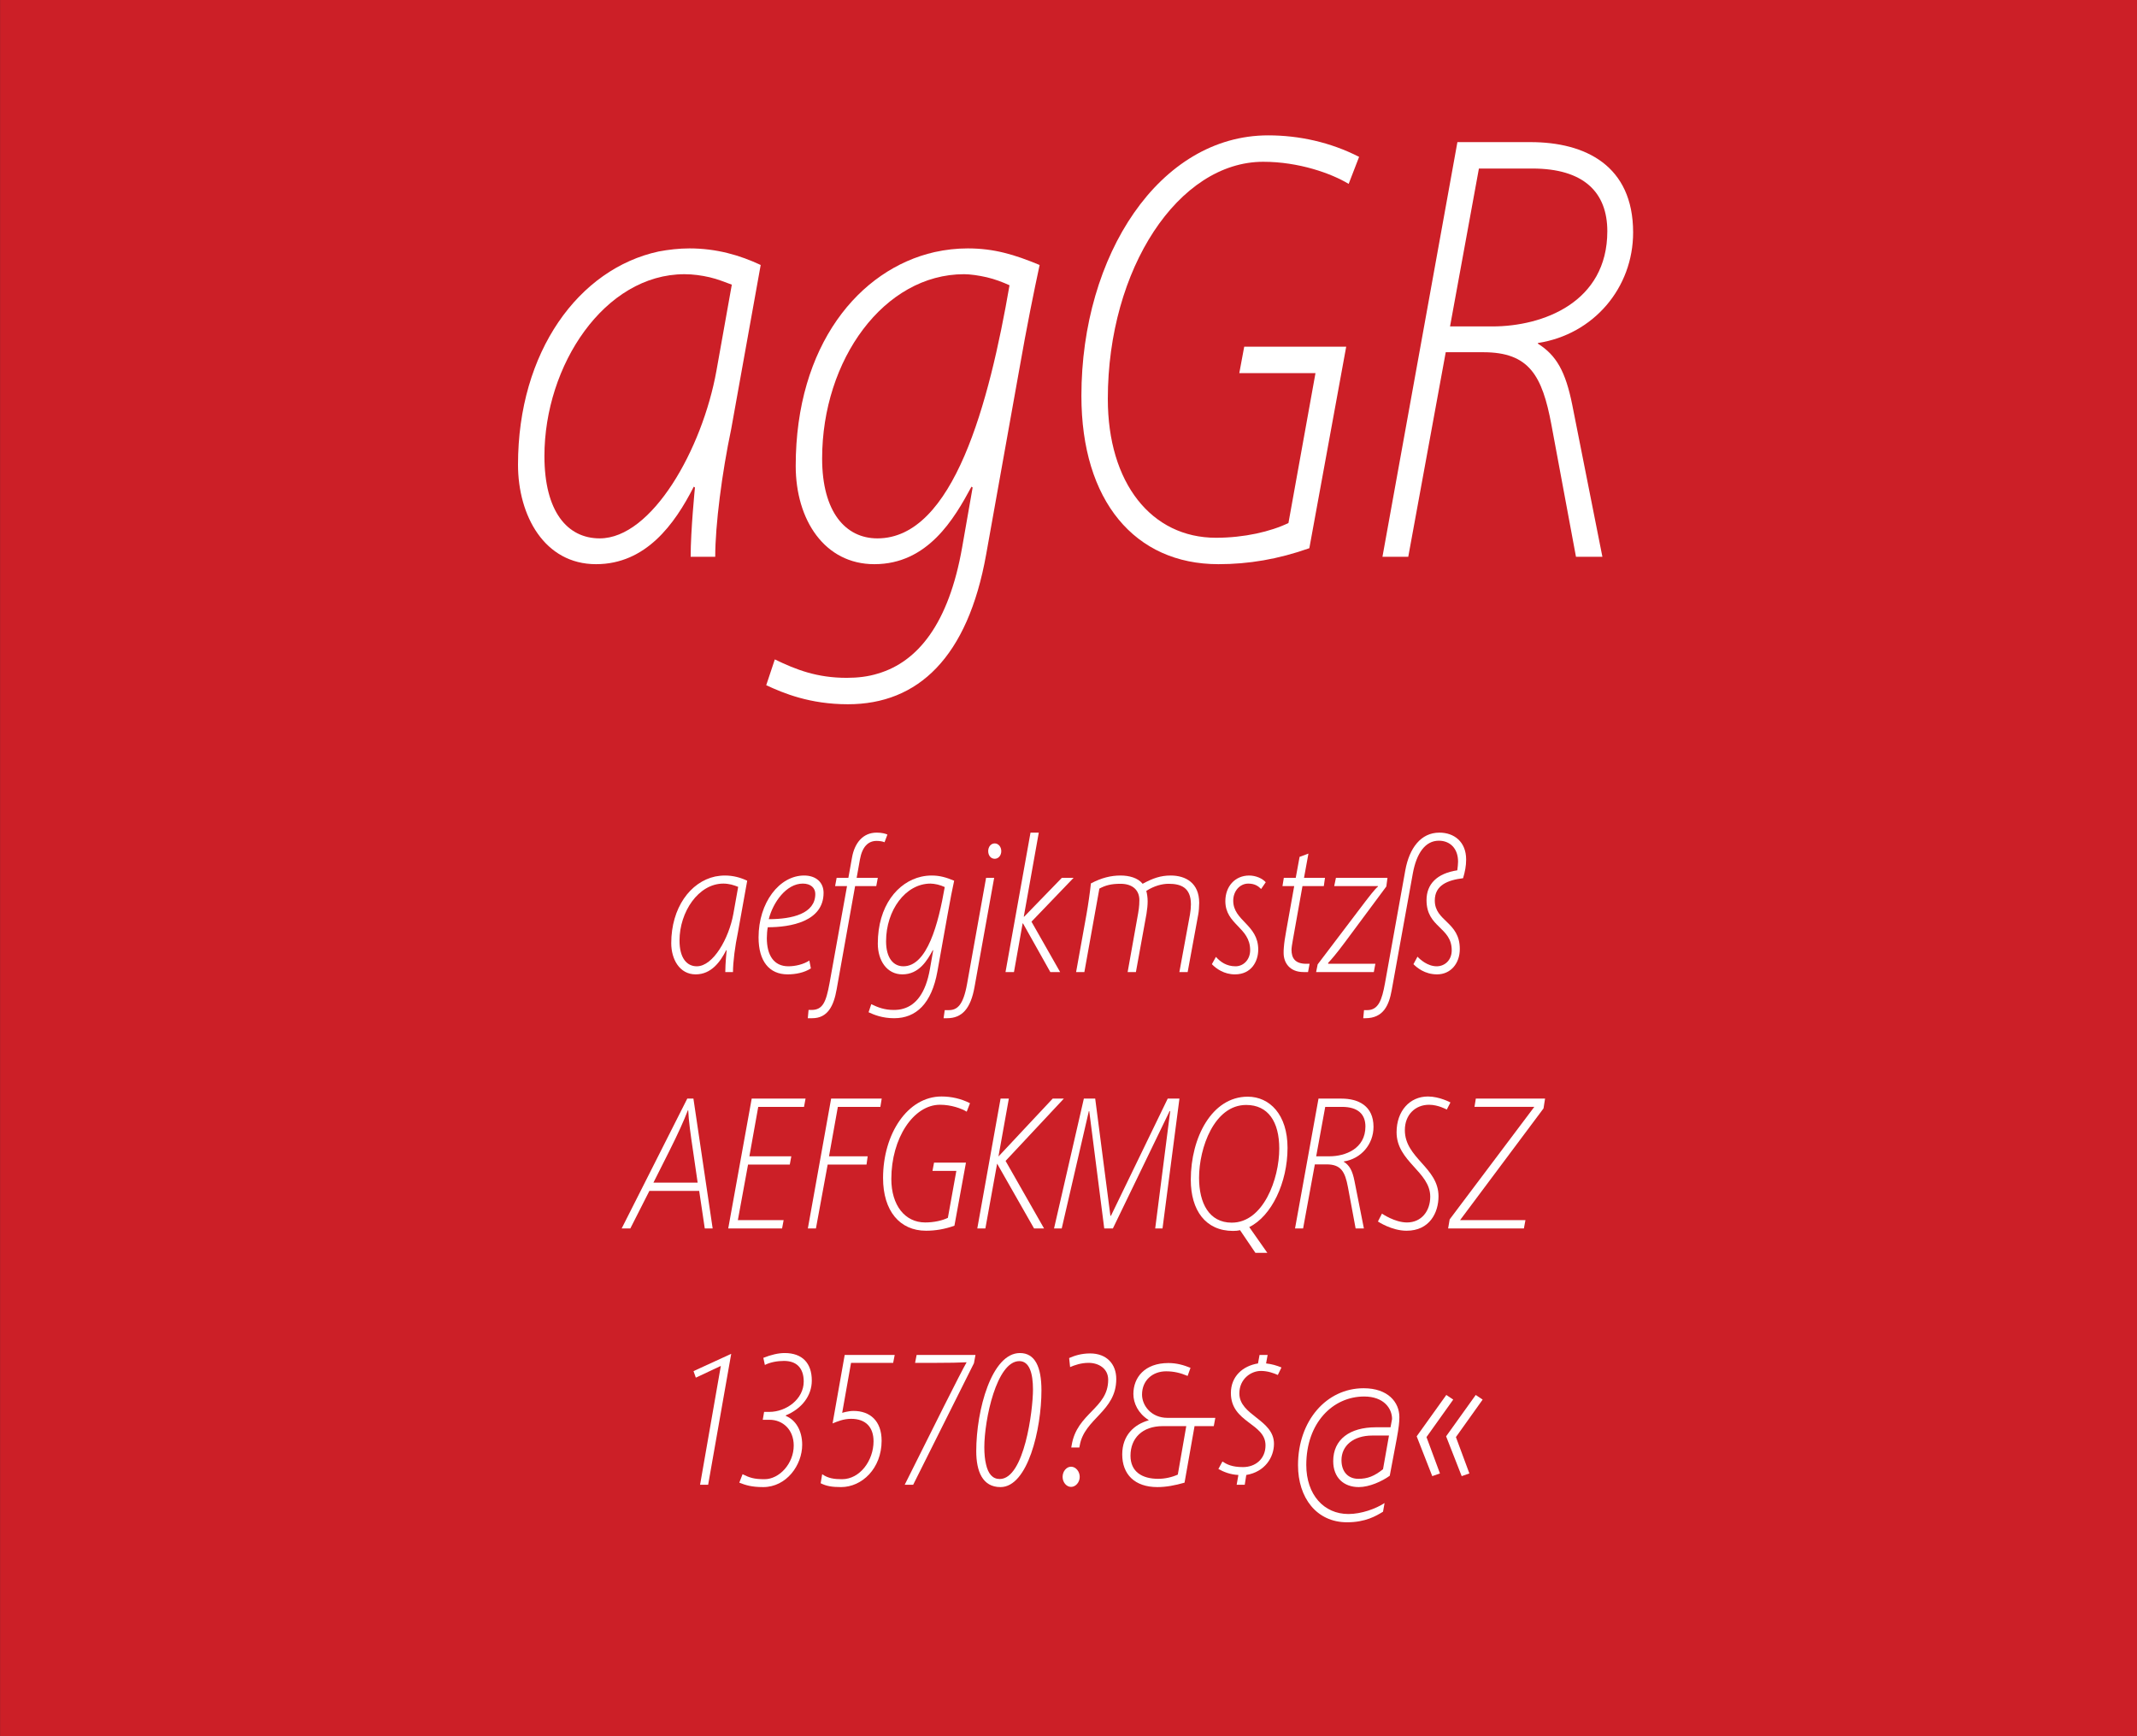 <?xml version="1.0" standalone="no"?><!DOCTYPE svg PUBLIC "-//W3C//DTD SVG 1.1//EN" "http://www.w3.org/Graphics/SVG/1.1/DTD/svg11.dtd"><svg width="100%" height="100%" viewBox="0 0 400 325" version="1.1" xmlns="http://www.w3.org/2000/svg" xmlns:xlink="http://www.w3.org/1999/xlink" xml:space="preserve" style="fill-rule:evenodd;clip-rule:evenodd;stroke-linejoin:round;stroke-miterlimit:1.414;"><rect x="0" y="0" width="400" height="325" fill="#333333" stroke="none"/><g id="Seite 1"><g id="HG"><rect x="0.014" y="0" width="399.986" height="324.974" style="fill:#cc1f27;fill-rule:nonzero;"/></g><g id="Schriften"><g transform="matrix(1,0,0,1,-42.326,-18.926)"><path d="M153.891,124.534c9.315,0 14.72,-7.475 18.285,-14.49c0.115,0 0.115,0.115 0.23,0.115c0,0 -0.805,8.05 -0.805,12.995l4.6,0c0,-5.98 1.265,-15.755 2.99,-23.92l5.52,-30.705c-3.91,-1.84 -8.28,-3.105 -13.34,-3.105c-1.955,0 -3.91,0.23 -5.75,0.575c-14.95,3.22 -26.335,18.745 -26.335,39.905c0,9.545 4.945,18.63 14.605,18.63ZM154.581,119.704c-6.095,0 -10.35,-5.06 -10.35,-15.41c0,-17.02 11.27,-34.04 26.22,-34.04c1.61,0 3.22,0.23 4.715,0.575c1.495,0.345 2.875,0.92 4.14,1.38l-2.875,16.1c-2.645,14.72 -12.075,31.395 -21.85,31.395Z" style="fill:#fff;fill-rule:nonzero;"/><path d="M205.986,124.534c10.005,0 14.95,-8.51 18.17,-14.49c0.115,0 0.115,0.115 0.23,0.115l-1.955,11.155c-2.53,14.49 -8.395,21.505 -15.755,23.69c-1.84,0.575 -3.795,0.805 -5.865,0.805c-5.52,0 -9.43,-1.495 -13.455,-3.45l-1.61,4.83c3.22,1.495 8.165,3.565 15.295,3.565c13.11,0 22.425,-8.74 25.875,-28.06l6.095,-34.04c1.61,-9.2 2.875,-15.295 3.91,-20.125c-4.715,-1.955 -8.51,-3.105 -13.455,-3.105c-2.07,0 -4.14,0.23 -6.21,0.69c-14.145,3.22 -25.99,17.48 -25.99,40.02c0,10.12 5.405,18.4 14.72,18.4ZM206.561,119.704c-5.98,0 -10.35,-4.945 -10.35,-14.95c0,-18.515 11.615,-34.5 26.565,-34.5c1.15,0 2.76,0.23 4.255,0.575c1.495,0.345 2.99,0.92 4.255,1.495c-3.795,21.965 -10.465,47.38 -24.725,47.38Z" style="fill:#fff;fill-rule:nonzero;"/><path d="M270.386,124.534c5.635,0 11.155,-0.92 17.02,-2.99l6.9,-37.72l-19.09,0l-0.92,4.945l14.26,0l-5.06,28.06c-3.335,1.61 -8.28,2.76 -13.57,2.76c-12.075,0 -20.24,-10.235 -20.24,-25.99c0,-24.38 13.225,-44.39 29.095,-44.39c6.67,0 12.765,2.185 15.985,4.14l1.955,-5.06c-5.405,-2.76 -11.27,-4.025 -17.02,-4.025c-20.355,0 -34.96,22.425 -34.96,48.76c0,19.665 10.005,31.51 25.645,31.51Z" style="fill:#fff;fill-rule:nonzero;"/><path d="M301.091,123.154l4.83,0l7.015,-38.295l7.015,0c8.625,0 11.04,4.37 12.765,13.57l4.6,24.725l4.945,0l-5.635,-28.405c-1.265,-6.325 -2.99,-9.315 -6.44,-11.5l0,-0.115c10.465,-1.61 17.825,-10.35 17.825,-20.7c0,-12.535 -8.97,-16.905 -19.205,-16.905l-13.685,0l-14.03,77.625ZM313.741,80.029l5.405,-29.555l10.005,0c9.66,0 14.03,4.485 14.03,11.73c0,13.34 -12.075,17.825 -21.505,17.825l-7.935,0Z" style="fill:#fff;fill-rule:nonzero;"/><path d="M172.54,201.317c2.916,0 4.608,-2.34 5.724,-4.536c0.036,0 0.036,0.036 0.072,0.036c0,0 -0.252,2.52 -0.252,4.068l1.44,0c0,-1.872 0.396,-4.932 0.936,-7.488l1.728,-9.612c-1.224,-0.576 -2.592,-0.972 -4.176,-0.972c-0.612,0 -1.224,0.072 -1.8,0.18c-4.68,1.008 -8.244,5.868 -8.244,12.492c0,2.988 1.548,5.832 4.572,5.832ZM172.756,199.805c-1.908,0 -3.24,-1.584 -3.24,-4.824c0,-5.328 3.528,-10.656 8.208,-10.656c0.504,0 1.008,0.072 1.476,0.18c0.468,0.108 0.9,0.288 1.296,0.432l-0.9,5.04c-0.828,4.608 -3.78,9.828 -6.84,9.828Z" style="fill:#fff;fill-rule:nonzero;"/><path d="M189.748,201.317c1.512,0 3.132,-0.324 4.356,-1.116l-0.288,-1.476c-1.08,0.72 -2.628,1.08 -3.924,1.08c-2.736,0 -4.032,-2.088 -4.032,-5.292c0,-0.684 0.072,-1.512 0.18,-2.016c4.212,0 10.44,-1.044 10.44,-6.444c0,-1.98 -1.44,-3.24 -3.636,-3.24c-4.644,0 -8.532,5.076 -8.532,11.592c0,4.464 2.016,6.912 5.436,6.912ZM192.592,184.325c1.512,0 2.34,0.828 2.34,1.944c0,3.672 -4.284,4.716 -8.712,4.716c0.792,-3.132 3.276,-6.66 6.372,-6.66Z" style="fill:#fff;fill-rule:nonzero;"/><path d="M193.528,209.525l0.828,0c2.916,0 4.032,-2.34 4.572,-5.4l3.456,-19.332l3.96,0l0.288,-1.548l-3.96,0l0.612,-3.42c0.432,-2.412 1.548,-3.492 3.132,-3.492c0.576,0 1.188,0.108 1.476,0.252l0.54,-1.44c-0.396,-0.18 -1.044,-0.36 -2.016,-0.36c-2.628,0 -4.14,2.016 -4.608,4.644l-0.684,3.816l-2.196,0l-0.288,1.548l2.232,0l-3.276,18.18c-0.648,3.528 -1.26,5.004 -3.384,5.004l-0.54,0l-0.144,1.548Z" style="fill:#fff;fill-rule:nonzero;"/><path d="M211.24,201.317c3.132,0 4.68,-2.664 5.688,-4.536c0.036,0 0.036,0.036 0.072,0.036l-0.612,3.492c-0.792,4.536 -2.628,6.732 -4.932,7.416c-0.576,0.18 -1.188,0.252 -1.836,0.252c-1.728,0 -2.952,-0.468 -4.212,-1.08l-0.504,1.512c1.008,0.468 2.556,1.116 4.788,1.116c4.104,0 7.02,-2.736 8.1,-8.784l1.908,-10.656c0.504,-2.88 0.9,-4.788 1.224,-6.3c-1.476,-0.612 -2.664,-0.972 -4.212,-0.972c-0.648,0 -1.296,0.072 -1.944,0.216c-4.428,1.008 -8.136,5.472 -8.136,12.528c0,3.168 1.692,5.76 4.608,5.76ZM211.42,199.805c-1.872,0 -3.24,-1.548 -3.24,-4.68c0,-5.796 3.636,-10.8 8.316,-10.8c0.36,0 0.864,0.072 1.332,0.18c0.468,0.108 0.936,0.288 1.332,0.468c-1.188,6.876 -3.276,14.832 -7.74,14.832Z" style="fill:#fff;fill-rule:nonzero;"/><path d="M218.944,209.525l0.648,0c2.808,0 4.428,-1.8 5.148,-5.868l3.672,-20.412l-1.512,0l-3.564,19.872c-0.72,3.996 -1.836,4.896 -3.456,4.896l-0.72,0l-0.216,1.512ZM228.52,179.681c0.684,0 1.224,-0.612 1.224,-1.44c0,-0.792 -0.54,-1.44 -1.224,-1.44c-0.72,0 -1.224,0.648 -1.224,1.44c0,0.828 0.504,1.44 1.224,1.44Z" style="fill:#fff;fill-rule:nonzero;"/><path d="M230.536,200.885l1.584,0l1.62,-9.108l0.072,0l5.112,9.108l1.836,0l-5.364,-9.432l7.884,-8.208l-2.196,0l-7.056,7.272l-0.072,0l2.808,-15.732l-1.548,0l-4.68,26.1Z" style="fill:#fff;fill-rule:nonzero;"/><path d="M243.748,200.885l1.548,0l2.808,-15.624c1.152,-0.612 2.196,-0.9 3.96,-0.9c2.34,0 3.528,1.26 3.528,3.06c0,1.188 -0.144,2.016 -0.396,3.384l-1.8,10.08l1.548,0l1.98,-10.908c0.144,-0.9 0.216,-1.656 0.216,-2.34c0,-0.72 -0.108,-1.404 -0.252,-1.944c1.44,-0.936 2.952,-1.332 4.176,-1.332c2.232,0 4.176,0.648 4.176,3.852c0,0.54 -0.072,1.332 -0.18,1.908l-1.98,10.764l1.548,0l1.98,-10.764c0.108,-0.54 0.18,-1.512 0.18,-2.196c0,-3.708 -2.52,-5.112 -5.328,-5.112c-1.872,0 -3.348,0.504 -5.256,1.548c-0.9,-1.116 -2.52,-1.548 -4.14,-1.548c-1.8,0 -3.564,0.432 -5.544,1.476c-0.18,1.692 -0.504,3.96 -0.828,5.796l-1.944,10.8Z" style="fill:#fff;fill-rule:nonzero;"/><path d="M273.484,201.317c3.06,0 4.356,-2.412 4.356,-4.644c0,-4.68 -4.68,-5.364 -4.68,-9.144c0,-1.836 1.26,-3.204 2.808,-3.204c1.26,0 1.908,0.504 2.412,1.008l0.864,-1.26c-0.612,-0.72 -1.872,-1.26 -3.096,-1.26c-2.664,0 -4.464,2.052 -4.464,4.788c0,4.428 4.644,4.896 4.644,9.18c0,1.8 -1.26,3.024 -2.736,3.024c-1.692,0 -2.844,-0.828 -3.672,-1.764l-0.756,1.368c0.792,0.828 2.268,1.908 4.32,1.908Z" style="fill:#fff;fill-rule:nonzero;"/><path d="M287.164,200.885l0.288,-1.548l-0.612,0c-2.088,0 -2.772,-1.044 -2.772,-2.628c0,-0.36 0.108,-1.044 0.252,-1.836l1.8,-10.08l3.996,0l0.216,-1.548l-3.924,0l0.828,-4.536l-1.656,0.612l-0.72,3.924l-2.232,0l-0.252,1.548l2.196,0l-1.512,8.46c-0.216,1.224 -0.36,2.088 -0.432,3.06c-0.036,0.324 -0.036,0.648 -0.036,1.008c0,1.872 1.188,3.564 3.708,3.564l0.864,0Z" style="fill:#fff;fill-rule:nonzero;"/><path d="M288.676,200.885l10.8,0l0.288,-1.548l-8.82,0l-0.036,-0.144c0.612,-0.648 1.548,-1.728 3.132,-3.852l7.776,-10.476l0.216,-1.62l-9.648,0l-0.324,1.548l8.172,0l0.036,0.072c-0.612,0.504 -1.404,1.512 -3.96,4.896l-7.344,9.684l-0.288,1.44Z" style="fill:#fff;fill-rule:nonzero;"/><path d="M297.496,209.525l0.396,0c3.384,0 4.428,-2.448 4.932,-5.256l3.96,-21.888c0.684,-3.708 2.304,-6.084 4.86,-6.084c2.088,0 3.6,1.44 3.6,3.924c0,0.468 -0.072,1.044 -0.144,1.62c-3.816,0.576 -5.76,2.592 -5.76,5.58c0,5.184 4.716,5.004 4.716,9.396c0,1.872 -1.332,2.988 -2.808,2.988c-1.728,0 -3.132,-1.296 -3.6,-1.8l-0.756,1.404c0.612,0.612 2.088,1.908 4.428,1.908c2.484,0 4.248,-1.98 4.248,-4.752c0,-5.112 -4.68,-5.148 -4.68,-9.072c0,-2.88 2.412,-3.816 5.292,-4.176c0.36,-1.188 0.576,-2.304 0.576,-3.492c0,-3.348 -2.268,-5.04 -5.004,-5.04c-3.492,0 -5.616,2.916 -6.372,6.984l-3.816,21.204c-0.576,3.168 -1.224,5.04 -3.348,5.04l-0.576,0l-0.144,1.512Z" style="fill:#fff;fill-rule:nonzero;"/><path d="M158.692,248.873l1.62,0l3.564,-7.02l9.324,0l1.044,7.02l1.476,0l-3.6,-24.3l-1.152,0l-12.276,24.3ZM164.632,240.305l2.988,-5.94c1.584,-3.168 2.736,-5.688 3.456,-7.596l0.072,0c0.072,1.908 0.432,4.464 0.9,7.596l0.864,5.94l-8.28,0Z" style="fill:#fff;fill-rule:nonzero;"/><path d="M178.636,248.873l10.08,0l0.288,-1.548l-8.568,0l1.908,-10.404l7.812,0l0.288,-1.548l-7.848,0l1.656,-9.252l8.568,0l0.288,-1.548l-10.08,0l-4.392,24.3Z" style="fill:#fff;fill-rule:nonzero;"/><path d="M193.54,248.873l1.512,0l2.196,-11.952l7.272,0l0.216,-1.548l-7.236,0l1.656,-9.252l7.956,0l0.252,-1.548l-9.468,0l-4.356,24.3Z" style="fill:#fff;fill-rule:nonzero;"/><path d="M215.644,249.305c1.764,0 3.492,-0.288 5.328,-0.936l2.16,-11.808l-5.976,0l-0.288,1.548l4.464,0l-1.584,8.784c-1.044,0.504 -2.592,0.864 -4.248,0.864c-3.78,0 -6.336,-3.204 -6.336,-8.136c0,-7.632 4.14,-13.896 9.108,-13.896c2.088,0 3.996,0.684 5.004,1.296l0.612,-1.584c-1.692,-0.864 -3.528,-1.26 -5.328,-1.26c-6.372,0 -10.944,7.02 -10.944,15.264c0,6.156 3.132,9.864 8.028,9.864Z" style="fill:#fff;fill-rule:nonzero;"/><path d="M225.256,248.873l1.512,0l2.196,-12.132l6.912,12.132l1.872,0l-7.2,-12.636l10.908,-11.664l-2.088,0l-10.152,10.836l1.944,-10.836l-1.548,0l-4.356,24.3Z" style="fill:#fff;fill-rule:nonzero;"/><path d="M239.62,248.873l1.44,0l5.076,-21.96l0.072,0l2.808,21.96l1.62,0l10.62,-21.96l0.108,0l-2.808,21.96l1.368,0l3.168,-24.3l-2.196,0l-10.62,21.924l-0.108,0l-2.844,-21.924l-2.124,0l-5.58,24.3Z" style="fill:#fff;fill-rule:nonzero;"/><path d="M283.324,233.789c0,-6.228 -3.348,-9.576 -7.452,-9.576c-6.696,0 -10.656,7.632 -10.656,15.552c0,5.724 2.772,9.576 7.92,9.576c0.432,0 0.864,-0.036 1.296,-0.144l2.88,4.248l2.232,0l-3.384,-4.824c4.176,-2.052 7.164,-8.316 7.164,-14.832ZM272.884,247.793c-4.248,0 -6.12,-3.672 -6.12,-8.388c0,-5.616 2.844,-13.644 8.82,-13.644c4.104,0 6.192,3.132 6.192,8.172c0,5.688 -2.988,13.86 -8.892,13.86Z" style="fill:#fff;fill-rule:nonzero;"/><path d="M284.728,248.873l1.512,0l2.196,-11.988l2.196,0c2.7,0 3.456,1.368 3.996,4.248l1.44,7.74l1.548,0l-1.764,-8.892c-0.396,-1.98 -0.936,-2.916 -2.016,-3.6l0,-0.036c3.276,-0.504 5.58,-3.24 5.58,-6.48c0,-3.924 -2.808,-5.292 -6.012,-5.292l-4.284,0l-4.392,24.3ZM288.688,235.373l1.692,-9.252l3.132,0c3.024,0 4.392,1.404 4.392,3.672c0,4.176 -3.78,5.58 -6.732,5.58l-2.484,0Z" style="fill:#fff;fill-rule:nonzero;"/><path d="M305.608,249.305c4.284,0 5.976,-3.348 5.976,-6.444c0,-5.4 -6.3,-7.128 -6.3,-12.384c0,-2.916 1.98,-4.752 4.536,-4.752c1.728,0 3.312,0.9 3.312,0.9l0.684,-1.332c0,0 -2.052,-1.116 -4.212,-1.116c-3.42,0 -5.868,2.736 -5.868,6.696c0,5.508 6.3,7.38 6.3,12.06c0,2.7 -1.656,4.824 -4.356,4.824c-2.304,0 -4.68,-1.656 -4.68,-1.656l-0.756,1.476c0,0 2.556,1.728 5.364,1.728Z" style="fill:#fff;fill-rule:nonzero;"/><path d="M313.384,248.873l14.184,0l0.288,-1.548l-12.24,0l15.624,-20.916l0.288,-1.836l-12.96,0l-0.252,1.548l11.196,0l-15.84,21.06l-0.288,1.692Z" style="fill:#fff;fill-rule:nonzero;"/><path d="M173.362,296.861l1.512,0l4.32,-24.516l-7.056,3.24l0.432,1.224l4.68,-2.196l-3.888,22.248Z" style="fill:#fff;fill-rule:nonzero;"/><path d="M185.17,297.293c4.392,0 7.308,-4.14 7.308,-7.92c0,-2.7 -1.26,-4.68 -3.06,-5.4l0,-0.108c2.952,-1.224 4.86,-3.636 4.86,-6.516c0,-3.24 -1.764,-5.148 -5.076,-5.148c-1.188,0 -2.556,0.324 -3.996,0.9l0.288,1.332c0.972,-0.504 2.304,-0.756 3.564,-0.756c1.116,0 2.052,0.288 2.7,0.936c0.648,0.648 1.008,1.62 1.008,2.916c0,3.312 -3.276,5.688 -6.444,5.688l-0.972,0l-0.252,1.476l1.26,0c2.484,0 4.536,1.836 4.536,4.824c0,3.348 -2.664,6.3 -5.472,6.3c-1.98,0 -2.808,-0.288 -4.104,-0.936l-0.612,1.584c1.188,0.468 2.304,0.828 4.464,0.828Z" style="fill:#fff;fill-rule:nonzero;"/><path d="M199.75,297.293c3.924,0 7.596,-3.492 7.596,-8.676c0,-3.744 -2.196,-5.58 -5.256,-5.58c-1.044,0 -2.124,0.36 -2.124,0.36l1.656,-9.36l7.884,0l0.288,-1.476l-9.36,0l-2.268,12.816c0.864,-0.36 2.052,-0.864 3.456,-0.864c2.772,0 4.212,1.584 4.212,4.212c0,3.564 -2.52,7.092 -5.904,7.092c-1.404,0 -2.592,-0.144 -3.708,-0.936l-0.288,1.692c1.08,0.54 2.124,0.72 3.816,0.72Z" style="fill:#fff;fill-rule:nonzero;"/><path d="M211.666,296.861l1.584,0l11.376,-22.752l0.288,-1.548l-11.016,0l-0.288,1.476l3.888,0c2.88,0 3.96,-0.036 5.76,-0.108c-0.36,0.576 -2.52,4.788 -4.248,8.244l-7.344,14.688Z" style="fill:#fff;fill-rule:nonzero;"/><path d="M229.594,297.293c5.112,0 7.668,-10.836 7.668,-18.108c0,-4.428 -1.224,-6.984 -4.032,-6.984c-5.292,0 -8.172,10.692 -8.172,18.36c0,3.744 1.152,6.732 4.536,6.732ZM229.45,295.781c-1.332,0 -2.16,-0.972 -2.556,-2.736c-0.216,-0.864 -0.324,-1.98 -0.324,-3.204c0,-5.184 2.304,-16.128 6.552,-16.128c1.872,0 2.556,2.232 2.556,5.328c0,3.852 -1.62,16.74 -6.228,16.74Z" style="fill:#fff;fill-rule:nonzero;"/><path d="M242.842,289.877l1.512,0l0.072,-0.36c0.864,-5.076 6.84,-6.372 6.84,-12.456c0,-2.844 -1.836,-4.788 -4.896,-4.788c-1.656,0 -2.952,0.432 -3.924,0.864l0.18,1.692c0.828,-0.36 2.052,-0.792 3.456,-0.792c1.872,0 3.672,1.044 3.672,3.168c0,5.4 -5.868,6.192 -6.84,12.276l-0.072,0.396ZM242.806,297.257c0.864,0 1.62,-0.864 1.62,-1.872c0,-1.044 -0.756,-1.908 -1.62,-1.908c-0.864,0 -1.584,0.864 -1.584,1.908c0,1.008 0.72,1.872 1.584,1.872Z" style="fill:#fff;fill-rule:nonzero;"/><path d="M269.806,284.333l-8.964,0c-2.988,0 -4.752,-2.268 -4.752,-4.356c0,-2.664 1.98,-4.356 4.5,-4.356c1.44,0 2.664,0.288 4.032,0.864l0.54,-1.512c-1.224,-0.504 -2.556,-0.9 -4.14,-0.9c-4.428,0 -6.552,2.7 -6.552,5.796c0,1.728 0.9,3.636 2.844,4.86l0,0.072c-2.664,0.756 -4.932,2.772 -4.932,6.372c0,3.744 2.34,6.12 6.588,6.12c1.656,0 3.312,-0.324 5.076,-0.828l1.872,-10.584l3.6,0l0.288,-1.548ZM264.37,285.881l-1.584,9.072c-1.116,0.504 -2.412,0.792 -3.672,0.792c-3.024,0 -5.184,-1.332 -5.184,-4.32c0,-3.276 2.196,-5.544 6.048,-5.544l4.392,0Z" style="fill:#fff;fill-rule:nonzero;"/><path d="M273.802,296.861l1.512,0l0.288,-1.836c3.492,-0.576 5.184,-3.312 5.184,-5.832c0,-4.536 -6.48,-5.292 -6.48,-9.432c0,-2.7 2.16,-4.212 4.032,-4.212c1.296,0 2.448,0.432 3.168,0.756l0.684,-1.404c-0.864,-0.36 -1.836,-0.648 -2.88,-0.756l0.288,-1.584l-1.512,0l-0.288,1.584c-2.88,0.468 -5.076,2.448 -5.076,5.544c0,5.58 6.48,5.616 6.48,9.792c0,2.556 -1.908,4.068 -4.212,4.068c-2.052,0 -3.024,-0.504 -3.852,-1.044l-0.756,1.404c1.008,0.54 2.196,1.044 3.744,1.116l-0.324,1.836Z" style="fill:#fff;fill-rule:nonzero;"/><path d="M294.466,303.881c3.456,0 5.436,-1.188 6.732,-1.98l0.288,-1.62c-1.656,1.08 -4.356,2.052 -6.768,2.052c-4.572,0 -7.884,-3.6 -7.884,-9.18c0,-7.884 4.968,-12.816 10.836,-12.816c3.672,0 5.22,2.232 5.22,4.212l-0.288,1.548l-2.736,0c-4.896,0 -7.992,2.268 -7.992,6.336c0,3.096 1.98,4.86 4.788,4.86c1.98,0 4.356,-1.08 5.796,-2.124l1.296,-6.876c0.396,-2.16 0.504,-3.132 0.504,-4.104c0,-2.772 -2.124,-5.4 -6.696,-5.4c-6.948,0 -12.276,6.084 -12.276,14.4c0,6.084 3.456,10.692 9.18,10.692ZM296.59,295.745c-1.944,0 -3.168,-1.332 -3.168,-3.492c0,-2.736 2.268,-4.608 5.76,-4.608l3.132,0l-1.116,6.3c-1.62,1.296 -2.88,1.8 -4.608,1.8Z" style="fill:#fff;fill-rule:nonzero;"/><path d="M315.922,295.241l1.44,-0.504l-2.52,-6.804l5.004,-7.02l-1.296,-0.864l-5.544,7.74l2.916,7.452ZM310.414,295.241l1.44,-0.504l-2.52,-6.804l5.004,-7.02l-1.296,-0.864l-5.544,7.74l2.916,7.452Z" style="fill:#fff;fill-rule:nonzero;"/></g></g></g></svg>